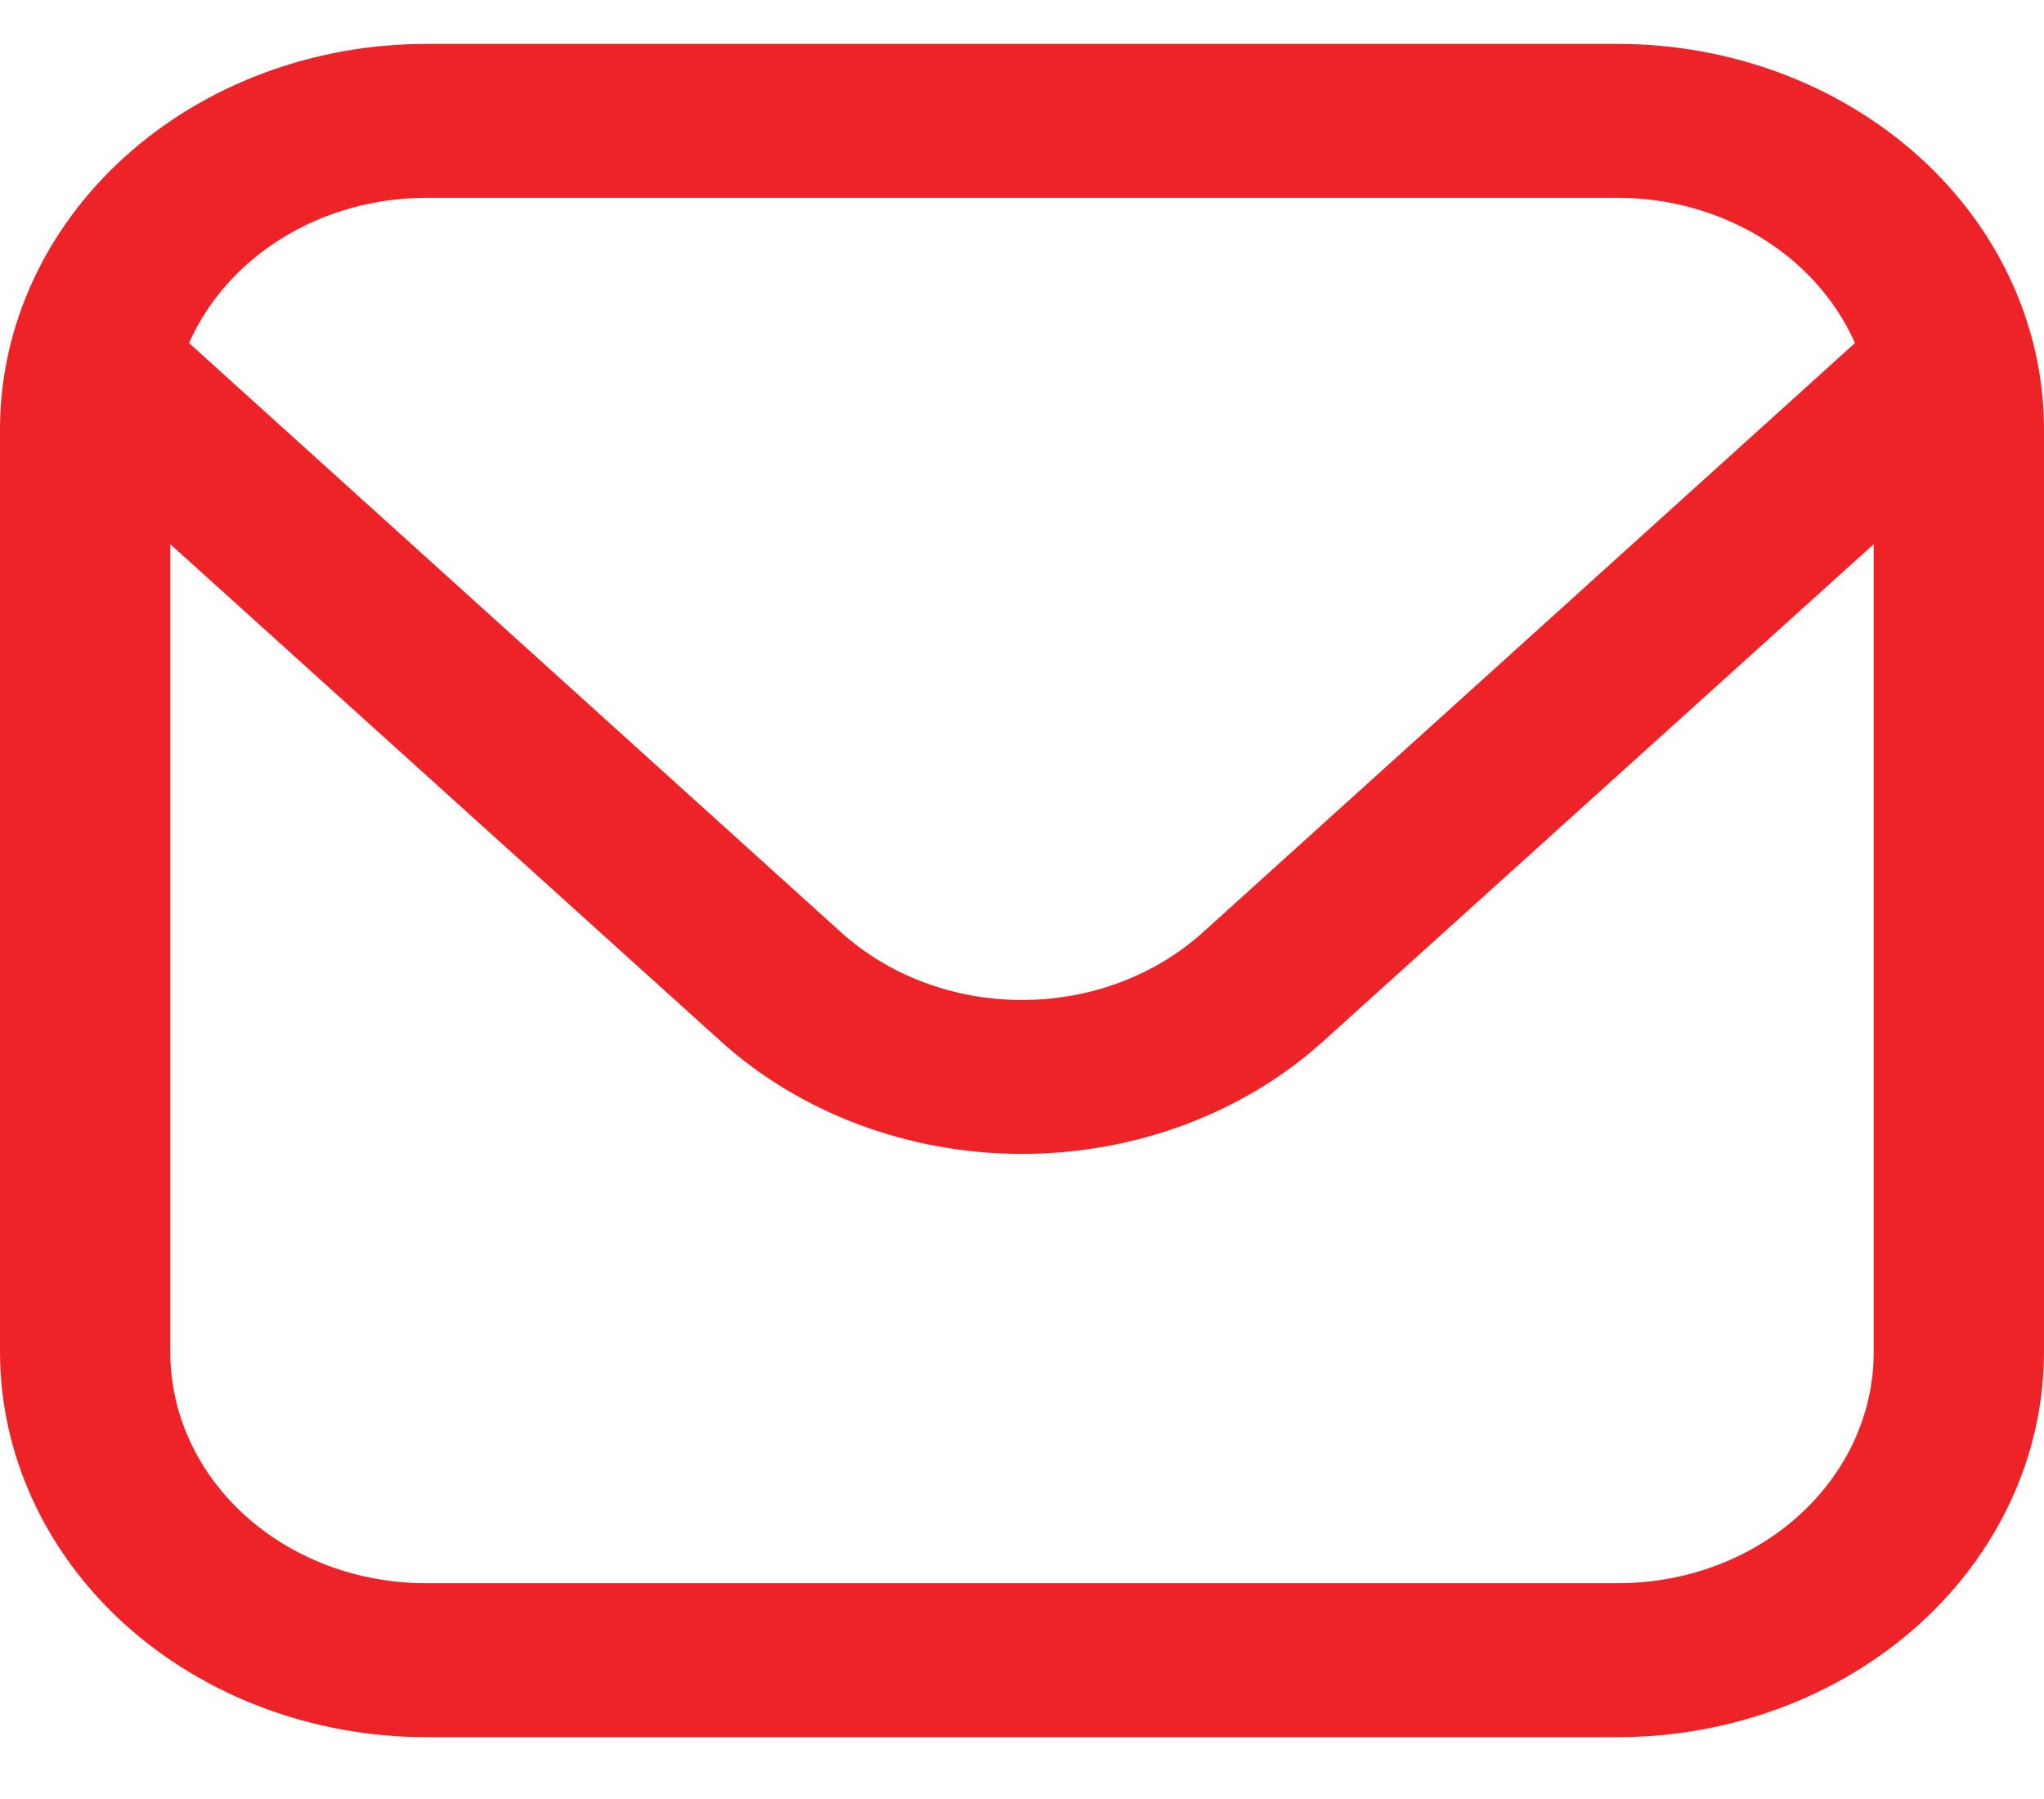 <svg width="25" height="22" viewBox="0 0 25 22" fill="none" xmlns="http://www.w3.org/2000/svg">
<path d="M19.792 0.537H5.208C3.828 0.538 2.504 1.035 1.527 1.917C0.551 2.799 0.002 3.995 0 5.243L0 16.538C0.002 17.785 0.551 18.982 1.527 19.864C2.504 20.746 3.828 21.242 5.208 21.244H19.792C21.172 21.242 22.496 20.746 23.473 19.864C24.449 18.982 24.998 17.785 25 16.538V5.243C24.998 3.995 24.449 2.799 23.473 1.917C22.496 1.035 21.172 0.538 19.792 0.537ZM5.208 2.419H19.792C20.415 2.42 21.024 2.59 21.541 2.907C22.057 3.223 22.456 3.672 22.688 4.195L14.71 11.404C14.123 11.933 13.329 12.229 12.5 12.229C11.671 12.229 10.877 11.933 10.29 11.404L2.312 4.195C2.544 3.672 2.943 3.223 3.459 2.907C3.975 2.59 4.585 2.42 5.208 2.419ZM19.792 19.361H5.208C4.38 19.361 3.585 19.064 2.999 18.534C2.413 18.005 2.083 17.287 2.083 16.538V6.655L8.817 12.735C9.794 13.616 11.119 14.111 12.5 14.111C13.881 14.111 15.206 13.616 16.183 12.735L22.917 6.655V16.538C22.917 17.287 22.587 18.005 22.001 18.534C21.415 19.064 20.62 19.361 19.792 19.361Z" fill="#EE2327"/>
</svg>
